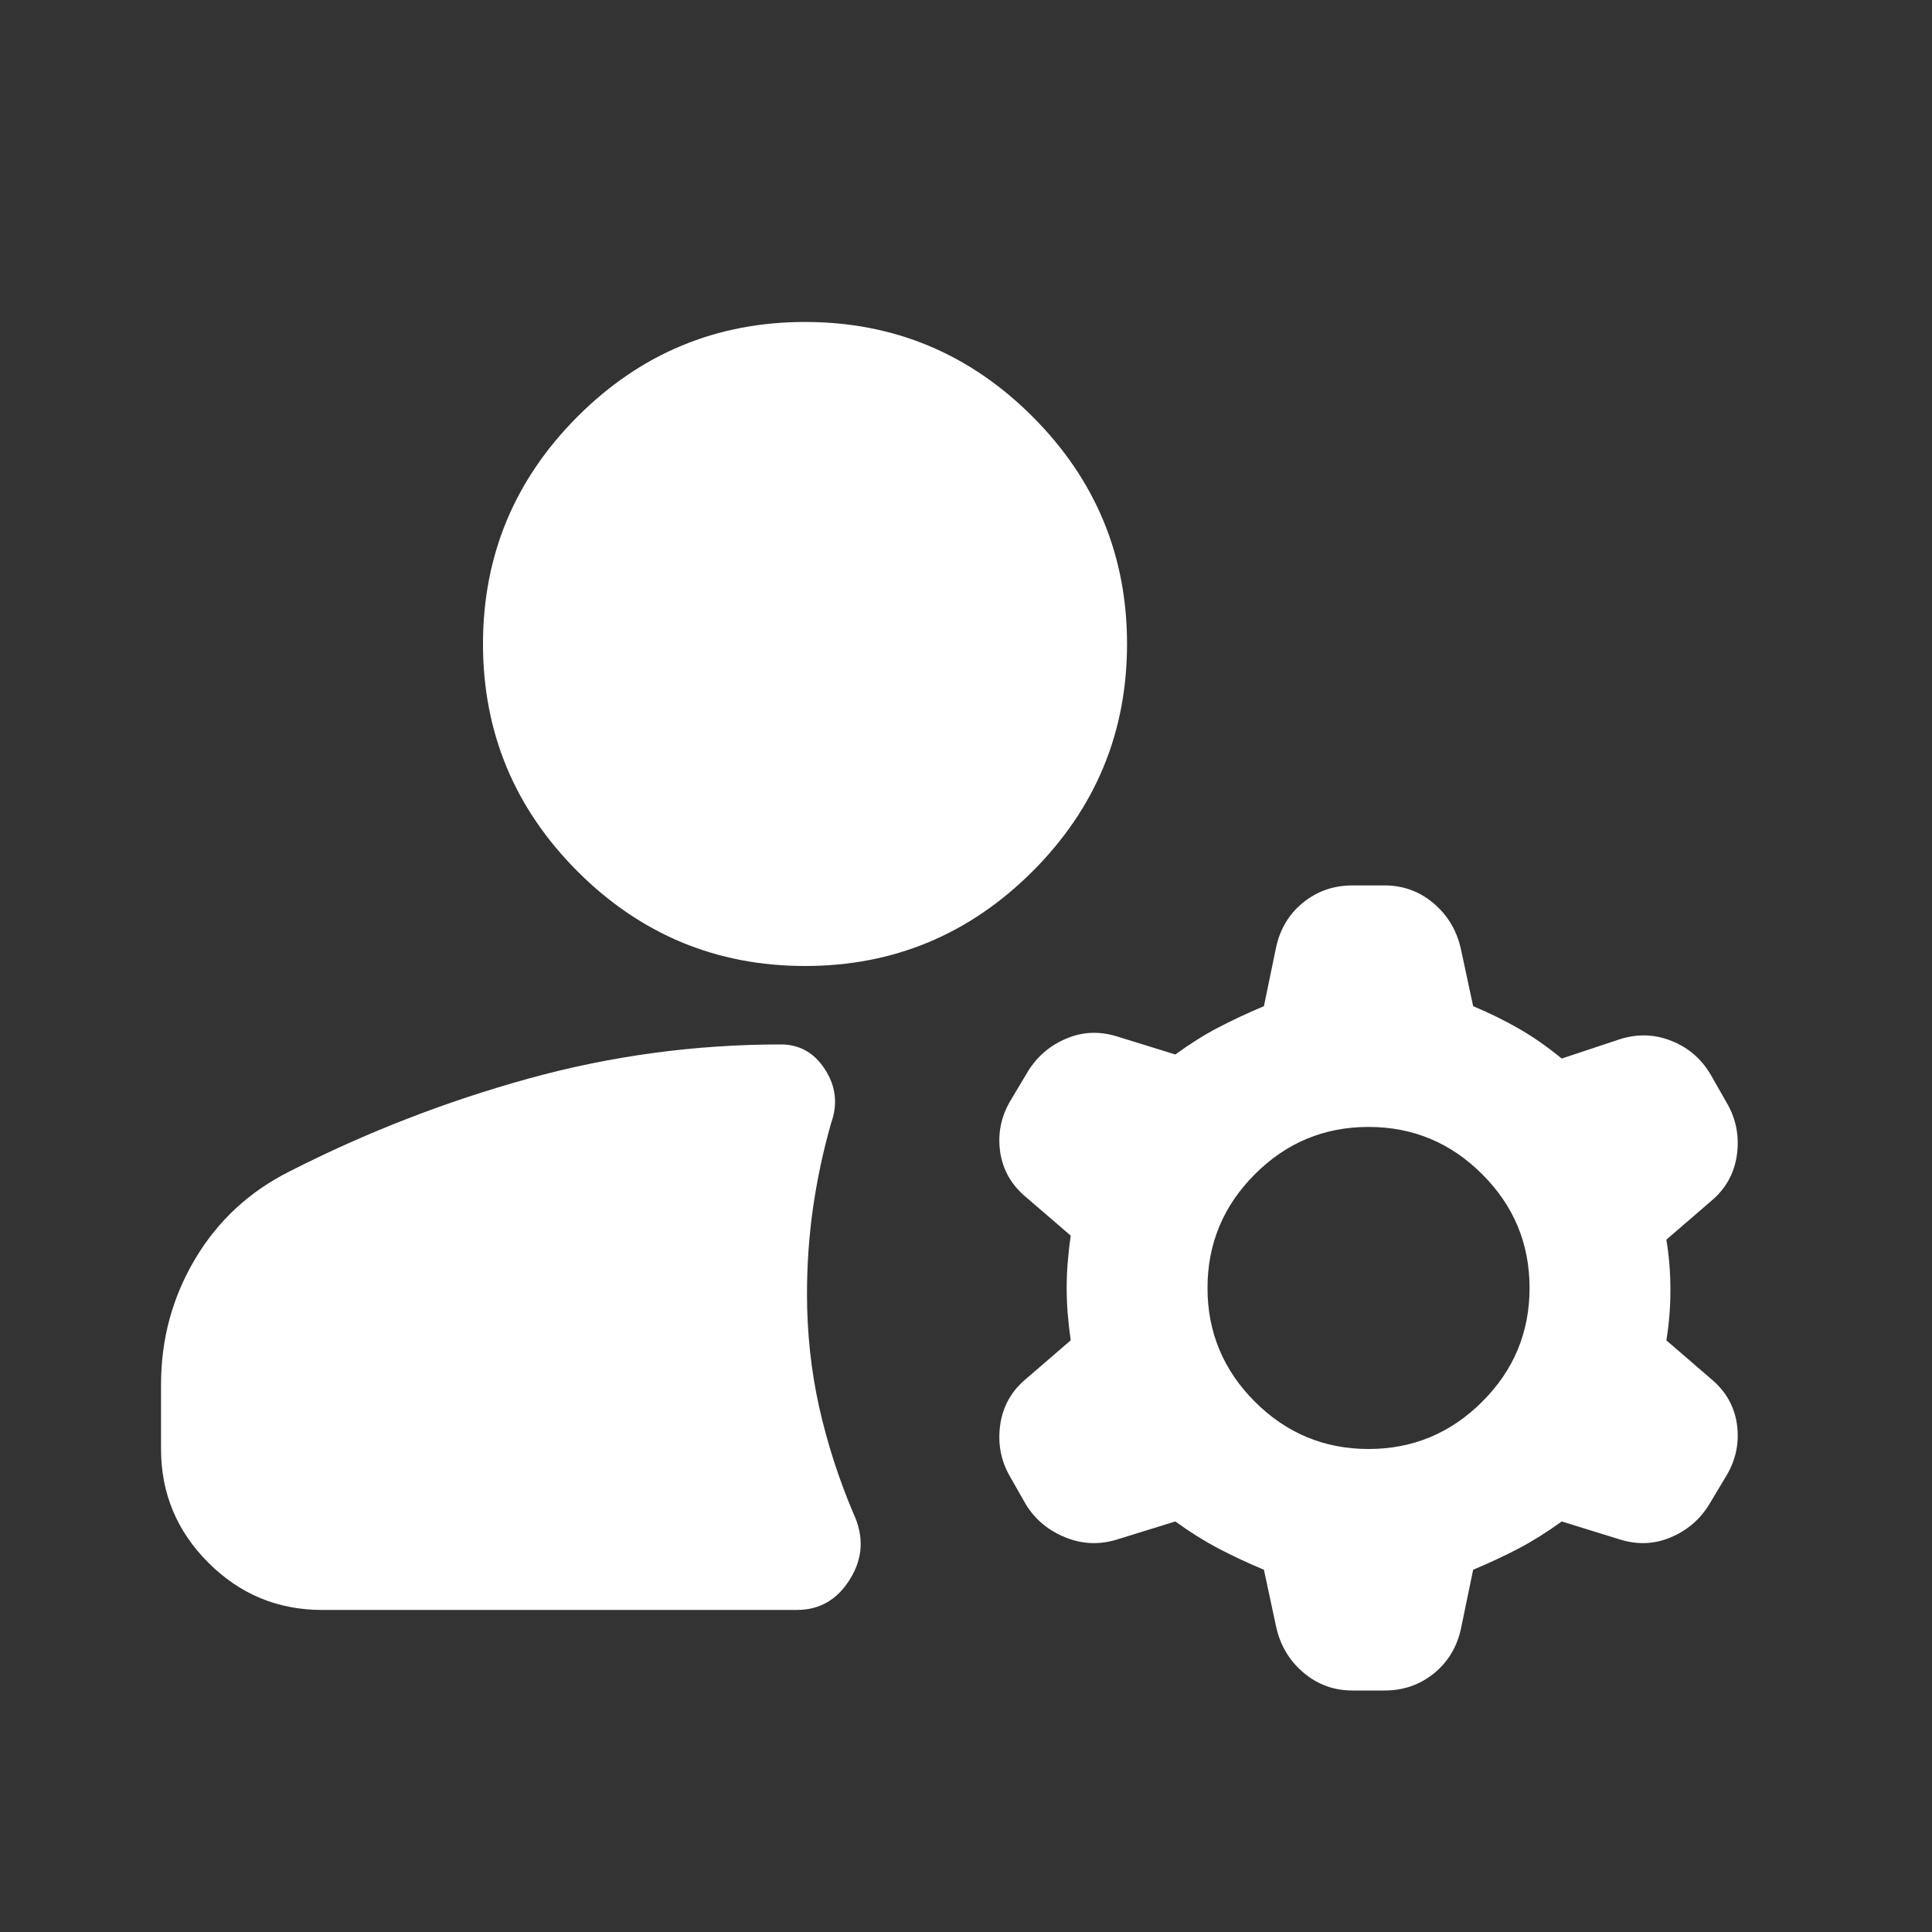 <svg width="20" height="20" viewBox="0 0 20 20" fill="none" xmlns="http://www.w3.org/2000/svg">
<rect x="0" y="0" width="20" height="20" fill="#333333" stroke="none"/>
<path d="M1.667 15V14.333C1.667 13.861 1.785 13.427 2.021 13.031C2.257 12.635 2.584 12.333 3 12.125C3.792 11.722 4.615 11.402 5.469 11.166C6.323 10.93 7.195 10.812 8.084 10.812C8.278 10.812 8.431 10.899 8.542 11.073C8.653 11.246 8.674 11.43 8.604 11.625C8.521 11.916 8.459 12.208 8.417 12.5C8.375 12.791 8.354 13.09 8.354 13.396C8.354 13.798 8.396 14.187 8.479 14.562C8.563 14.937 8.681 15.305 8.834 15.666C8.945 15.902 8.934 16.128 8.802 16.343C8.67 16.559 8.486 16.666 8.25 16.666H3.334C2.875 16.666 2.483 16.503 2.157 16.177C1.83 15.85 1.667 15.458 1.667 15ZM14.167 15C14.625 15 15.018 14.836 15.344 14.51C15.671 14.184 15.834 13.791 15.834 13.333C15.834 12.875 15.671 12.482 15.344 12.156C15.018 11.829 14.625 11.666 14.167 11.666C13.709 11.666 13.316 11.829 12.99 12.156C12.664 12.482 12.5 12.875 12.5 13.333C12.5 13.791 12.664 14.184 12.99 14.51C13.316 14.836 13.709 15 14.167 15ZM8.334 10C7.417 10 6.632 9.673 5.979 9.021C5.327 8.368 5 7.583 5 6.666C5 5.75 5.327 4.965 5.979 4.312C6.632 3.659 7.417 3.333 8.334 3.333C9.25 3.333 10.035 3.659 10.688 4.312C11.341 4.965 11.667 5.75 11.667 6.666C11.667 7.583 11.341 8.368 10.688 9.021C10.035 9.673 9.25 10 8.334 10ZM13.209 16.833L13.084 16.25C12.917 16.18 12.761 16.107 12.615 16.031C12.469 15.954 12.32 15.861 12.167 15.75L11.563 15.937C11.382 15.993 11.205 15.986 11.032 15.916C10.858 15.847 10.723 15.736 10.625 15.583L10.459 15.291C10.361 15.125 10.327 14.944 10.354 14.75C10.382 14.555 10.473 14.396 10.625 14.271L11.084 13.875C11.056 13.68 11.042 13.5 11.042 13.333C11.042 13.166 11.056 12.986 11.084 12.791L10.625 12.396C10.473 12.271 10.382 12.114 10.354 11.927C10.327 11.739 10.361 11.562 10.459 11.396L10.646 11.083C10.743 10.93 10.875 10.819 11.042 10.75C11.209 10.68 11.382 10.673 11.563 10.729L12.167 10.916C12.32 10.805 12.469 10.711 12.615 10.635C12.761 10.559 12.917 10.486 13.084 10.416L13.209 9.812C13.25 9.618 13.344 9.461 13.49 9.343C13.636 9.225 13.806 9.166 14 9.166H14.334C14.528 9.166 14.698 9.229 14.844 9.354C14.99 9.479 15.084 9.639 15.125 9.833L15.25 10.416C15.417 10.486 15.573 10.562 15.719 10.646C15.865 10.729 16.014 10.833 16.167 10.958L16.73 10.771C16.924 10.701 17.111 10.701 17.292 10.771C17.473 10.84 17.611 10.958 17.709 11.125L17.875 11.416C17.973 11.583 18.007 11.764 17.98 11.958C17.952 12.152 17.861 12.312 17.709 12.437L17.25 12.833C17.278 13 17.292 13.173 17.292 13.354C17.292 13.534 17.278 13.708 17.25 13.875L17.709 14.271C17.861 14.396 17.952 14.552 17.98 14.739C18.007 14.927 17.973 15.104 17.875 15.271L17.688 15.583C17.591 15.736 17.459 15.847 17.292 15.916C17.125 15.986 16.952 15.993 16.771 15.937L16.167 15.75C16.014 15.861 15.865 15.954 15.719 16.031C15.573 16.107 15.417 16.18 15.25 16.25L15.125 16.854C15.084 17.048 14.99 17.204 14.844 17.323C14.698 17.441 14.528 17.5 14.334 17.5H14C13.806 17.5 13.636 17.437 13.49 17.312C13.344 17.187 13.25 17.027 13.209 16.833Z" fill="white" style="fill:white;fill-opacity:1;"/>
</svg>
